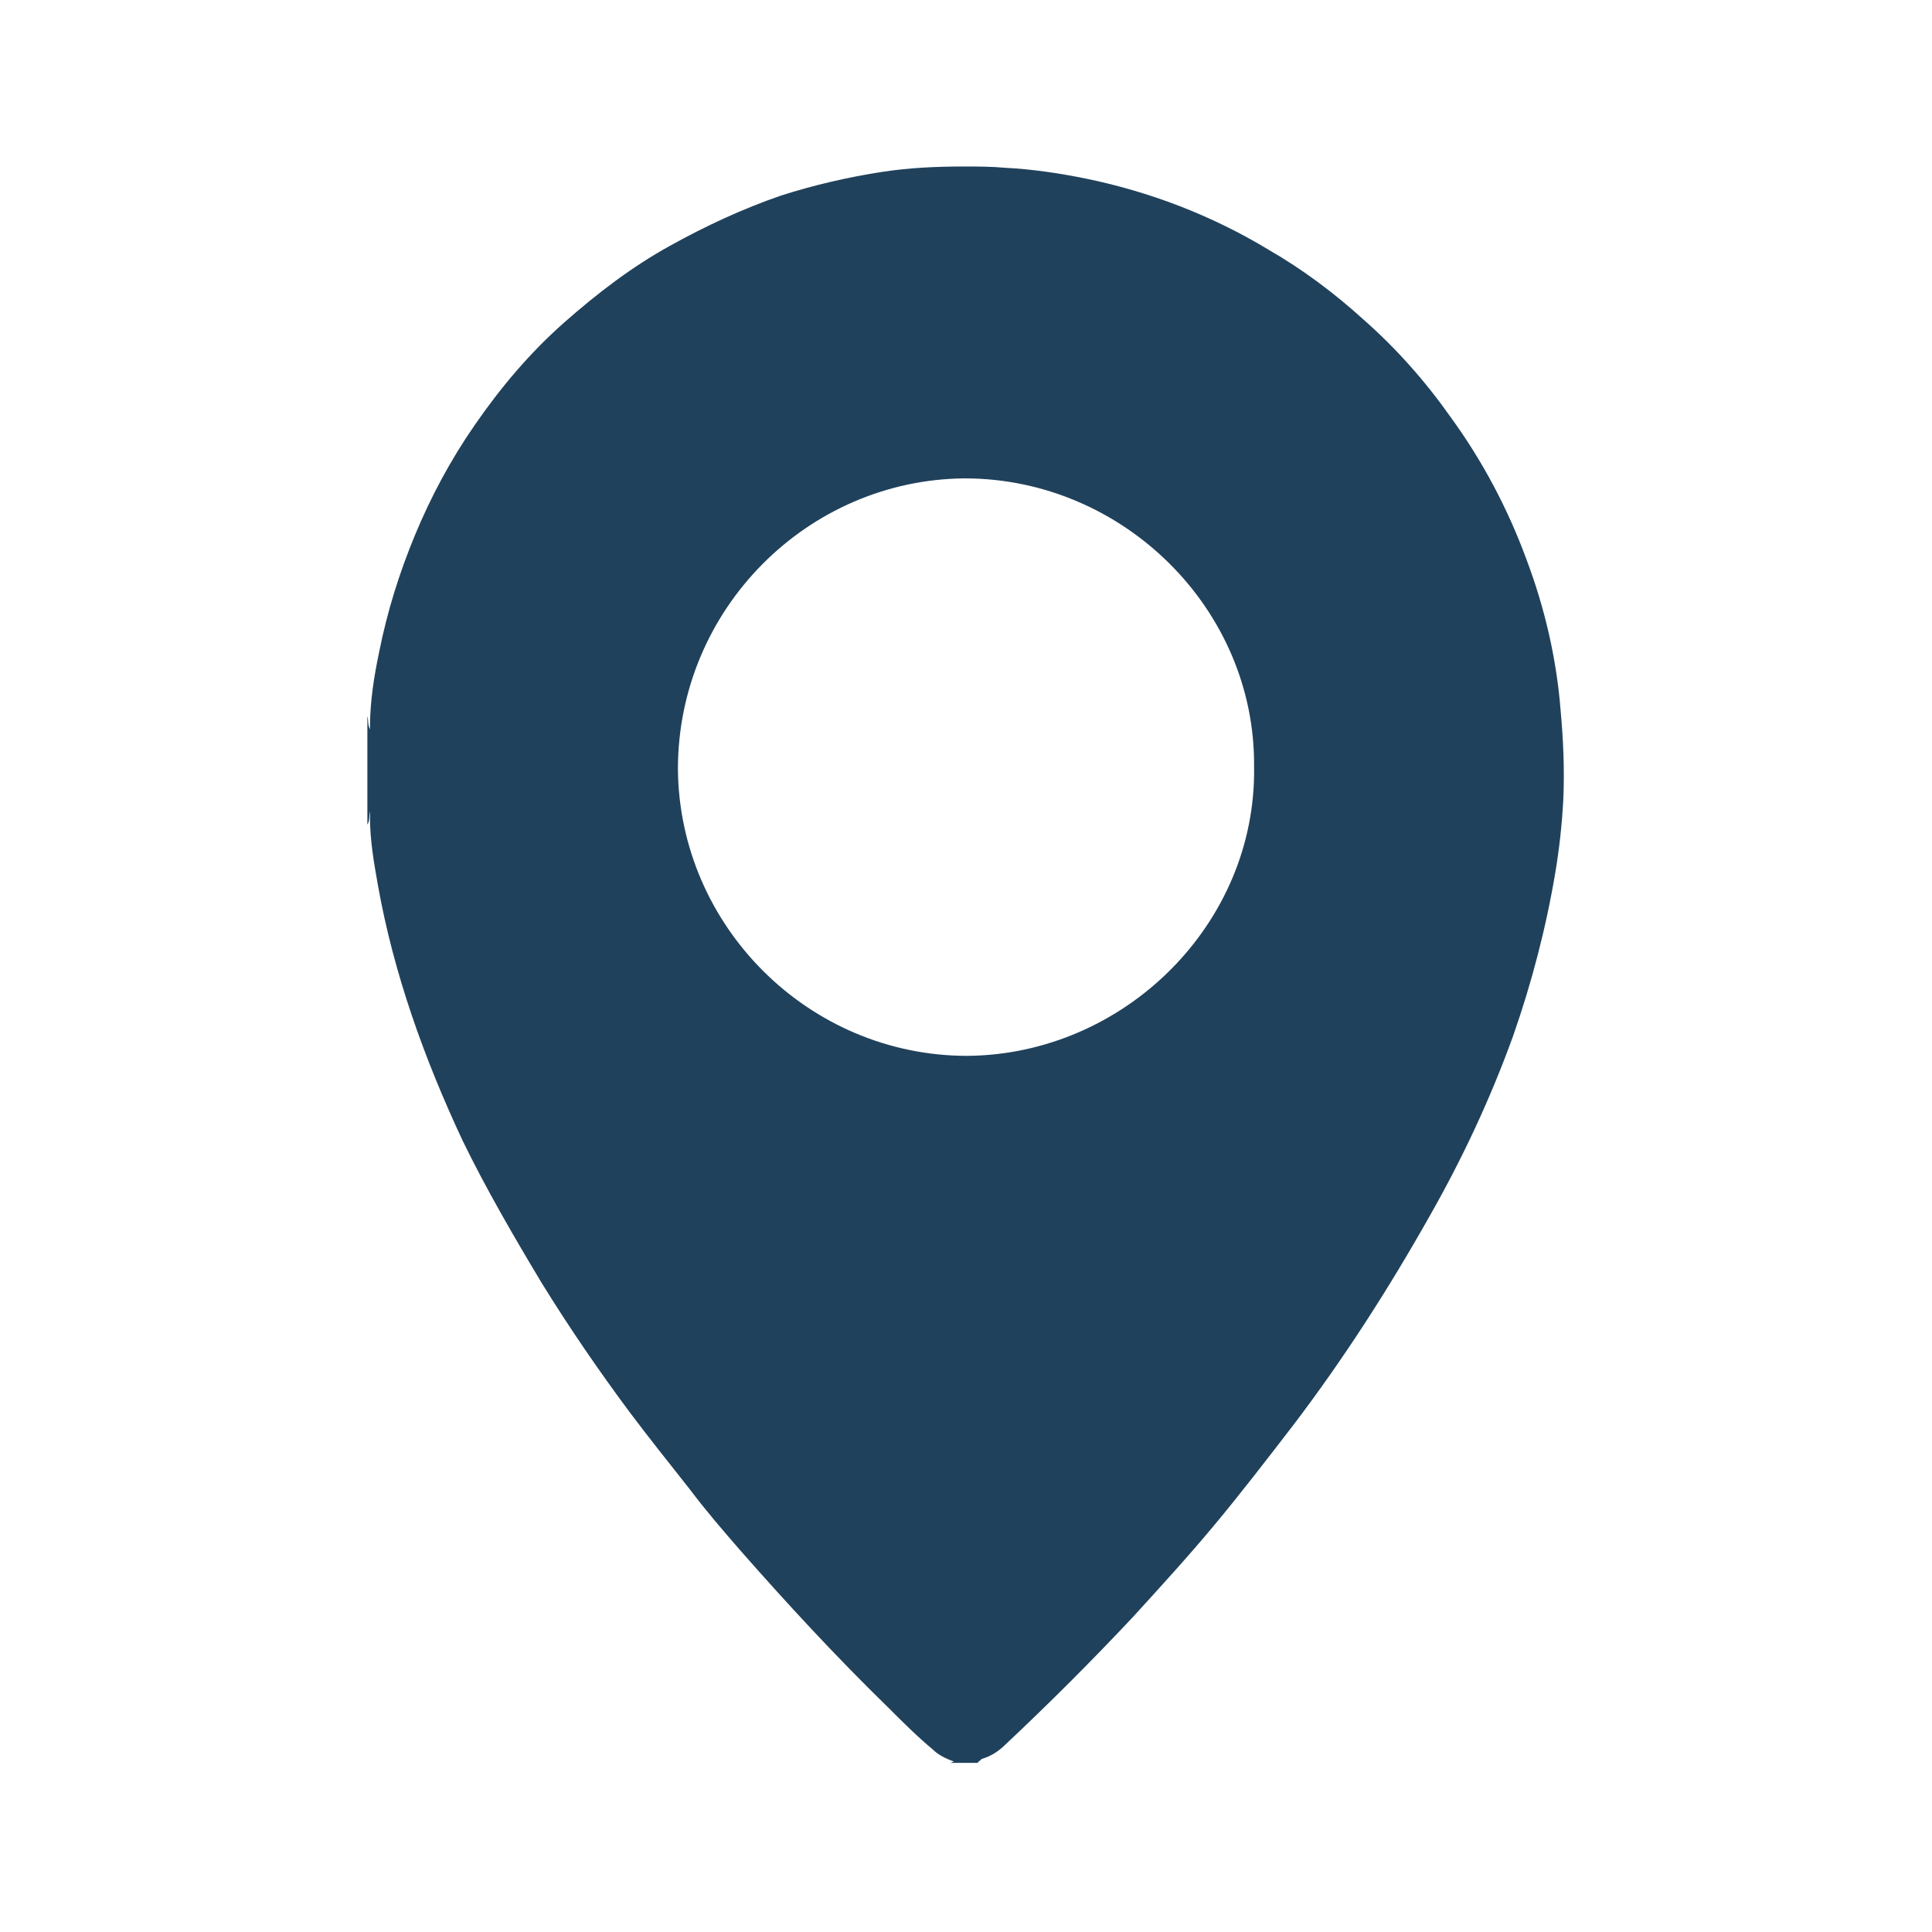 <?xml version="1.0" encoding="utf-8"?>
<!-- Generator: Adobe Illustrator 27.8.1, SVG Export Plug-In . SVG Version: 6.00 Build 0)  -->
<svg version="1.1" id="Capa_1" xmlns="http://www.w3.org/2000/svg" xmlns:xlink="http://www.w3.org/1999/xlink" x="0px" y="0px"
	 viewBox="0 0 146.2 146.2" style="enable-background:new 0 0 146.2 146.2;" xml:space="preserve">
<style type="text/css">
	.st0{fill:#20415B;}
</style>
<g id="Pv70N2.tif">
	<g>
		<path class="st0" d="M74,133.4c-0.7,0-1.4,0-2.1,0c0.1,0,0.2-0.1,0.3-0.1c-0.6-0.2-1.2-0.5-1.6-0.9c-1.2-1-2.3-2.1-3.4-3.2
			c-3.9-3.8-7.6-7.8-11.2-11.9c-1.3-1.5-2.6-3-3.8-4.6c-1.5-1.9-3.1-3.9-4.6-5.9c-2.3-3.1-4.5-6.3-6.6-9.7c-2.1-3.5-4.2-7.1-6-10.8
			c-2.9-6.2-5.2-12.6-6.4-19.3c-0.3-1.7-0.6-3.4-0.6-5.1c0-0.1,0-0.3,0-0.5c-0.1,0.4,0,0.7-0.2,1c0-2.7,0-5.5,0-8.2
			c0.1,0.3,0,0.6,0.2,1c0-0.1,0-0.2,0-0.2c0-1.9,0.3-3.8,0.7-5.7c0.6-3,1.5-5.9,2.7-8.8c1.2-2.9,2.7-5.7,4.5-8.3
			c2-2.9,4.2-5.5,6.8-7.8c2.5-2.2,5.1-4.2,8-5.8c2.7-1.5,5.5-2.8,8.4-3.8c2.5-0.8,5.1-1.4,7.7-1.8c2-0.3,4-0.4,6.1-0.4
			c1.1,0,2.1,0,3.2,0.1c2,0.1,4,0.4,6,0.8c4.9,1,9.6,2.8,13.9,5.4c2.6,1.5,5,3.3,7.2,5.3c2.5,2.2,4.7,4.7,6.6,7.4
			c2.4,3.3,4.3,6.9,5.7,10.7c1.4,3.7,2.3,7.6,2.6,11.5c0.2,2.2,0.3,4.4,0.2,6.7c-0.1,1.9-0.3,3.7-0.6,5.5c-0.7,4.2-1.8,8.4-3.2,12.4
			c-1.7,4.7-3.8,9.2-6.3,13.6c-3.1,5.5-6.5,10.8-10.3,15.8c-2,2.6-4,5.2-6,7.6s-4.1,4.7-6.2,7c-3.1,3.3-6.3,6.5-9.6,9.6
			c-0.5,0.5-1.1,0.9-1.8,1.1C74.1,133.3,74,133.3,74,133.4z M94.9,58C95,46.1,85,36.2,73,36.2c-11.9,0.1-21.7,9.9-21.7,22
			c0.1,11.9,9.9,21.7,21.9,21.7C85.1,79.8,95.1,69.9,94.9,58z"/>
	</g>
</g>
</svg>
